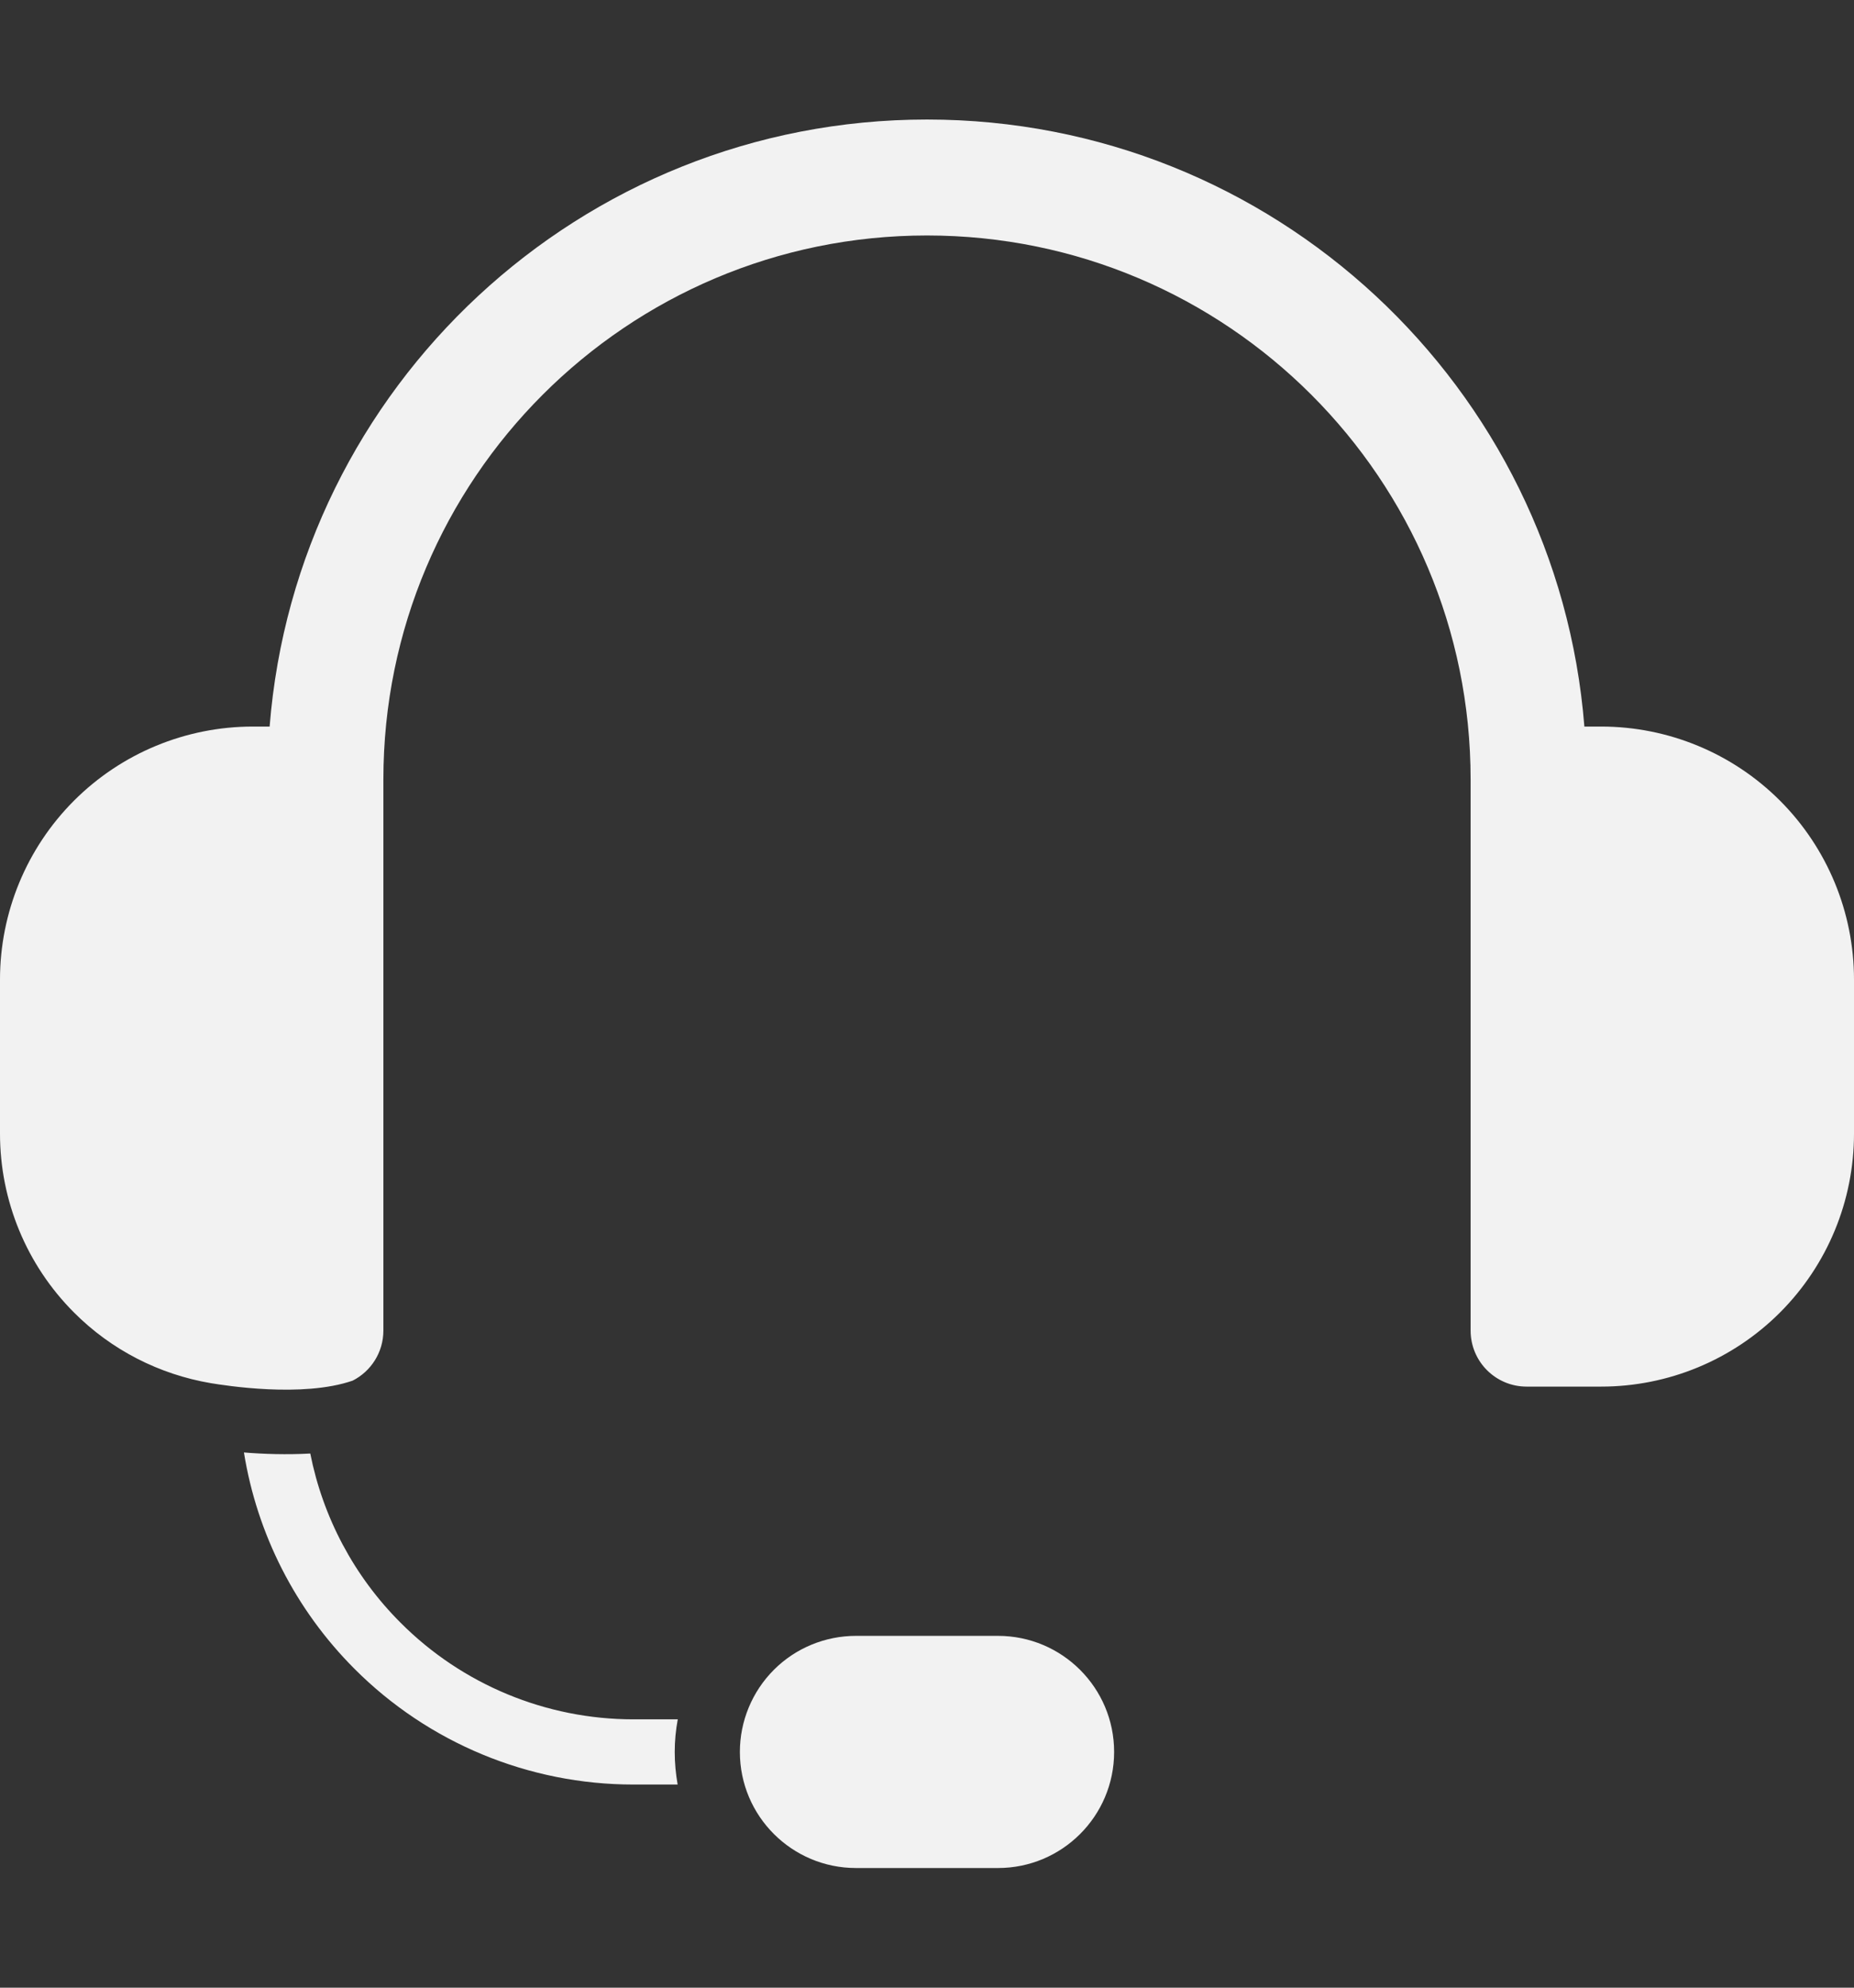 <svg xmlns="http://www.w3.org/2000/svg" width="14" height="15" viewBox="0 0 14 15" fill="none"><rect x="0" y="0" width="14" height="15" fill="#333333" stroke="none"/><g clip-path="url(#clip0_284_332)"><path fill-rule="evenodd" clip-rule="evenodd" d="M8.413 13.221C8.413 12.737 8.02 12.345 7.536 12.345H6.464C6.231 12.345 6.008 12.437 5.844 12.601C5.68 12.765 5.587 12.988 5.587 13.221C5.587 13.705 5.98 14.097 6.464 14.097H7.536C8.02 14.097 8.413 13.705 8.413 13.221ZM1.842 10.961C1.988 10.973 2.165 10.979 2.343 10.969C2.438 11.449 2.673 11.895 3.025 12.246C3.491 12.713 4.124 12.975 4.783 12.975H5.118C5.103 13.055 5.095 13.138 5.095 13.221C5.095 13.305 5.103 13.387 5.117 13.467H4.783C3.993 13.467 3.235 13.153 2.677 12.594C2.231 12.148 1.941 11.576 1.842 10.961ZM1.592 10.438C1.203 10.372 0.841 10.188 0.559 9.905C0.201 9.547 0 9.062 0 8.555V7.392C0 6.886 0.201 6.4 0.559 6.042C0.917 5.684 1.403 5.483 1.909 5.483H2.036C2.239 2.92 4.384 0.902 7 0.902C9.616 0.902 11.761 2.92 11.964 5.483H12.091C12.597 5.483 13.083 5.684 13.441 6.042C13.799 6.4 14 6.886 14 7.392V8.555C14 9.062 13.799 9.547 13.441 9.905C13.083 10.263 12.597 10.464 12.091 10.464H11.528C11.294 10.464 11.105 10.275 11.105 10.041V5.882C11.105 3.615 9.267 1.777 7 1.777C4.733 1.777 2.895 3.615 2.895 5.882V10.041C2.895 10.206 2.801 10.349 2.663 10.419C2.284 10.55 1.696 10.455 1.592 10.438Z" fill="#F2F2F2"></path></g><defs><clipPath id="clip0_284_332"><rect width="14" height="14" fill="white" transform="translate(0 0.5)"></rect></clipPath></defs></svg>